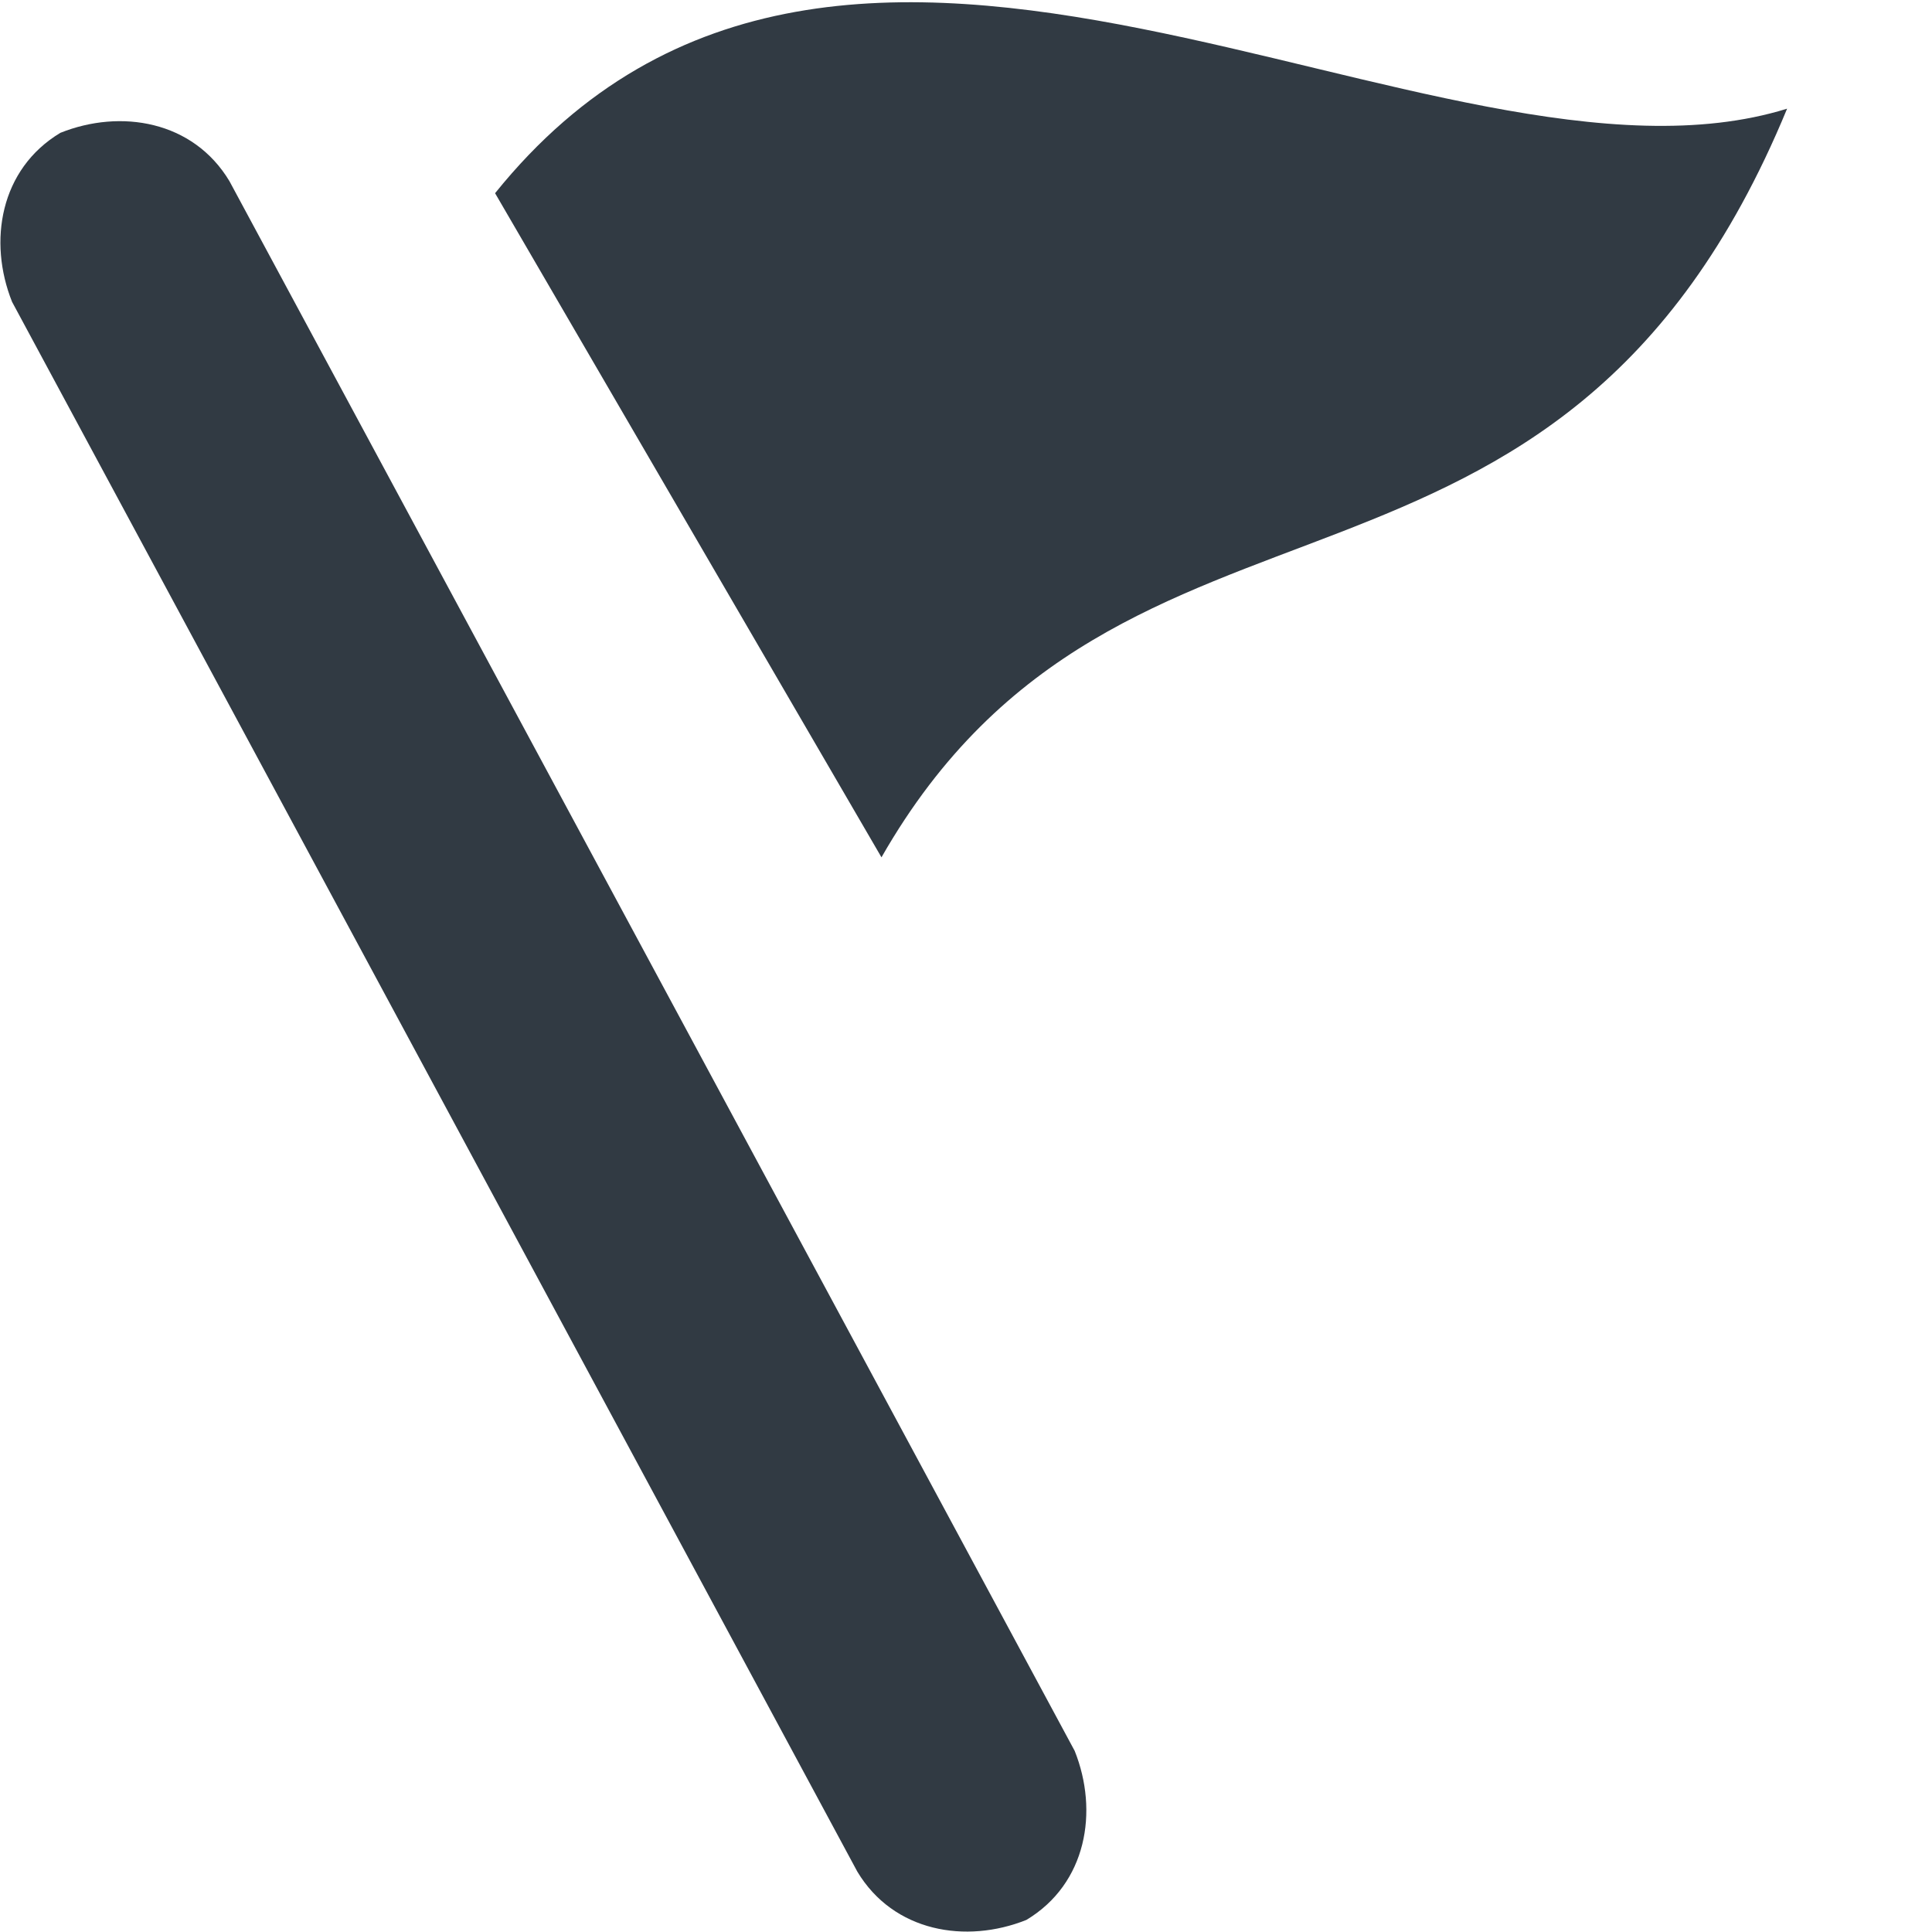 <svg width="16" height="16" viewBox="0 0 16 16" fill="none" xmlns="http://www.w3.org/2000/svg">
<path d="M7.1 15.5L0.1 2.5C-0.1 2 -7.48038e-06 1.4 0.5 1.1C1 0.9 1.6 1 1.9 1.5L8.9 14.5C9.1 15 9 15.6 8.5 15.9C8 16.1 7.4 16 7.1 15.5Z" fill="#313A43"/>
<path d="M14.8 0.9C12.9 5.5 9.3 3.6 7.3 7.1L4.1 1.6C7 -2 11.9 1.8 14.8 0.9Z" fill="#313A43"/>
</svg>
